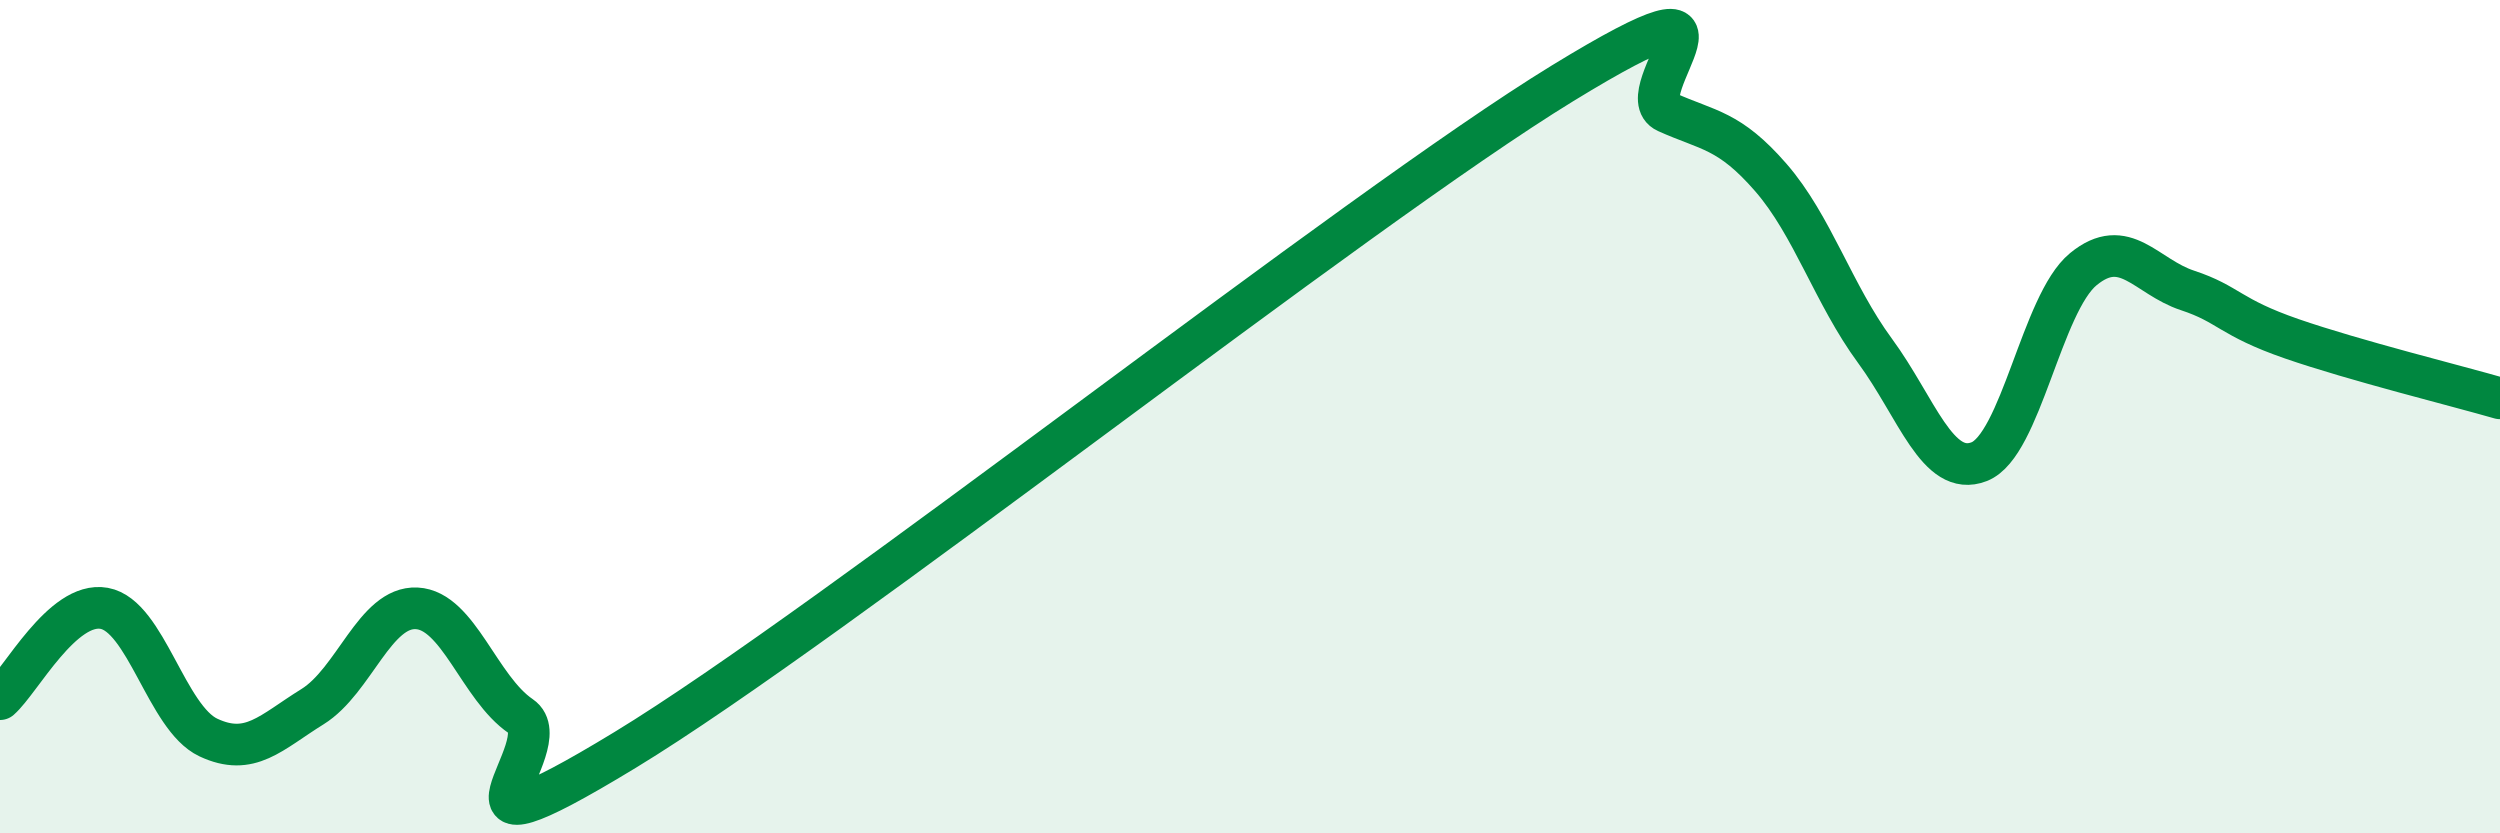 
    <svg width="60" height="20" viewBox="0 0 60 20" xmlns="http://www.w3.org/2000/svg">
      <path
        d="M 0,16.78 C 0.5,16.34 1.5,14.42 2.5,14.6 C 3.5,14.78 4,17.23 5,17.7 C 6,18.17 6.5,17.58 7.5,16.96 C 8.5,16.34 9,14.55 10,14.6 C 11,14.65 11.5,16.51 12.5,17.19 C 13.5,17.87 10,21.04 15,18 C 20,14.96 32.5,5.06 37.5,2 C 42.5,-1.06 39,2.24 40,2.69 C 41,3.14 41.5,3.11 42.5,4.26 C 43.5,5.41 44,7.06 45,8.42 C 46,9.78 46.5,11.47 47.5,11.08 C 48.5,10.69 49,7.28 50,6.46 C 51,5.64 51.5,6.64 52.5,6.97 C 53.5,7.3 53.5,7.61 55,8.13 C 56.5,8.65 59,9.27 60,9.56L60 20L0 20Z"
        fill="#008740"
        opacity="0.1"
        stroke-linecap="round"
        stroke-linejoin="round"
      />
      <path
        d="M 0,16.78 C 0.5,16.34 1.5,14.42 2.5,14.6 C 3.5,14.78 4,17.23 5,17.7 C 6,18.17 6.5,17.58 7.5,16.96 C 8.5,16.34 9,14.55 10,14.6 C 11,14.65 11.5,16.51 12.5,17.19 C 13.5,17.87 10,21.04 15,18 C 20,14.96 32.5,5.06 37.5,2 C 42.5,-1.06 39,2.24 40,2.69 C 41,3.14 41.5,3.11 42.5,4.26 C 43.5,5.41 44,7.06 45,8.42 C 46,9.78 46.5,11.47 47.5,11.08 C 48.5,10.69 49,7.28 50,6.46 C 51,5.64 51.5,6.64 52.5,6.97 C 53.5,7.3 53.5,7.61 55,8.13 C 56.5,8.65 59,9.27 60,9.56"
        stroke="#008740"
        stroke-width="1"
        fill="none"
        stroke-linecap="round"
        stroke-linejoin="round"
      />
    </svg>
  